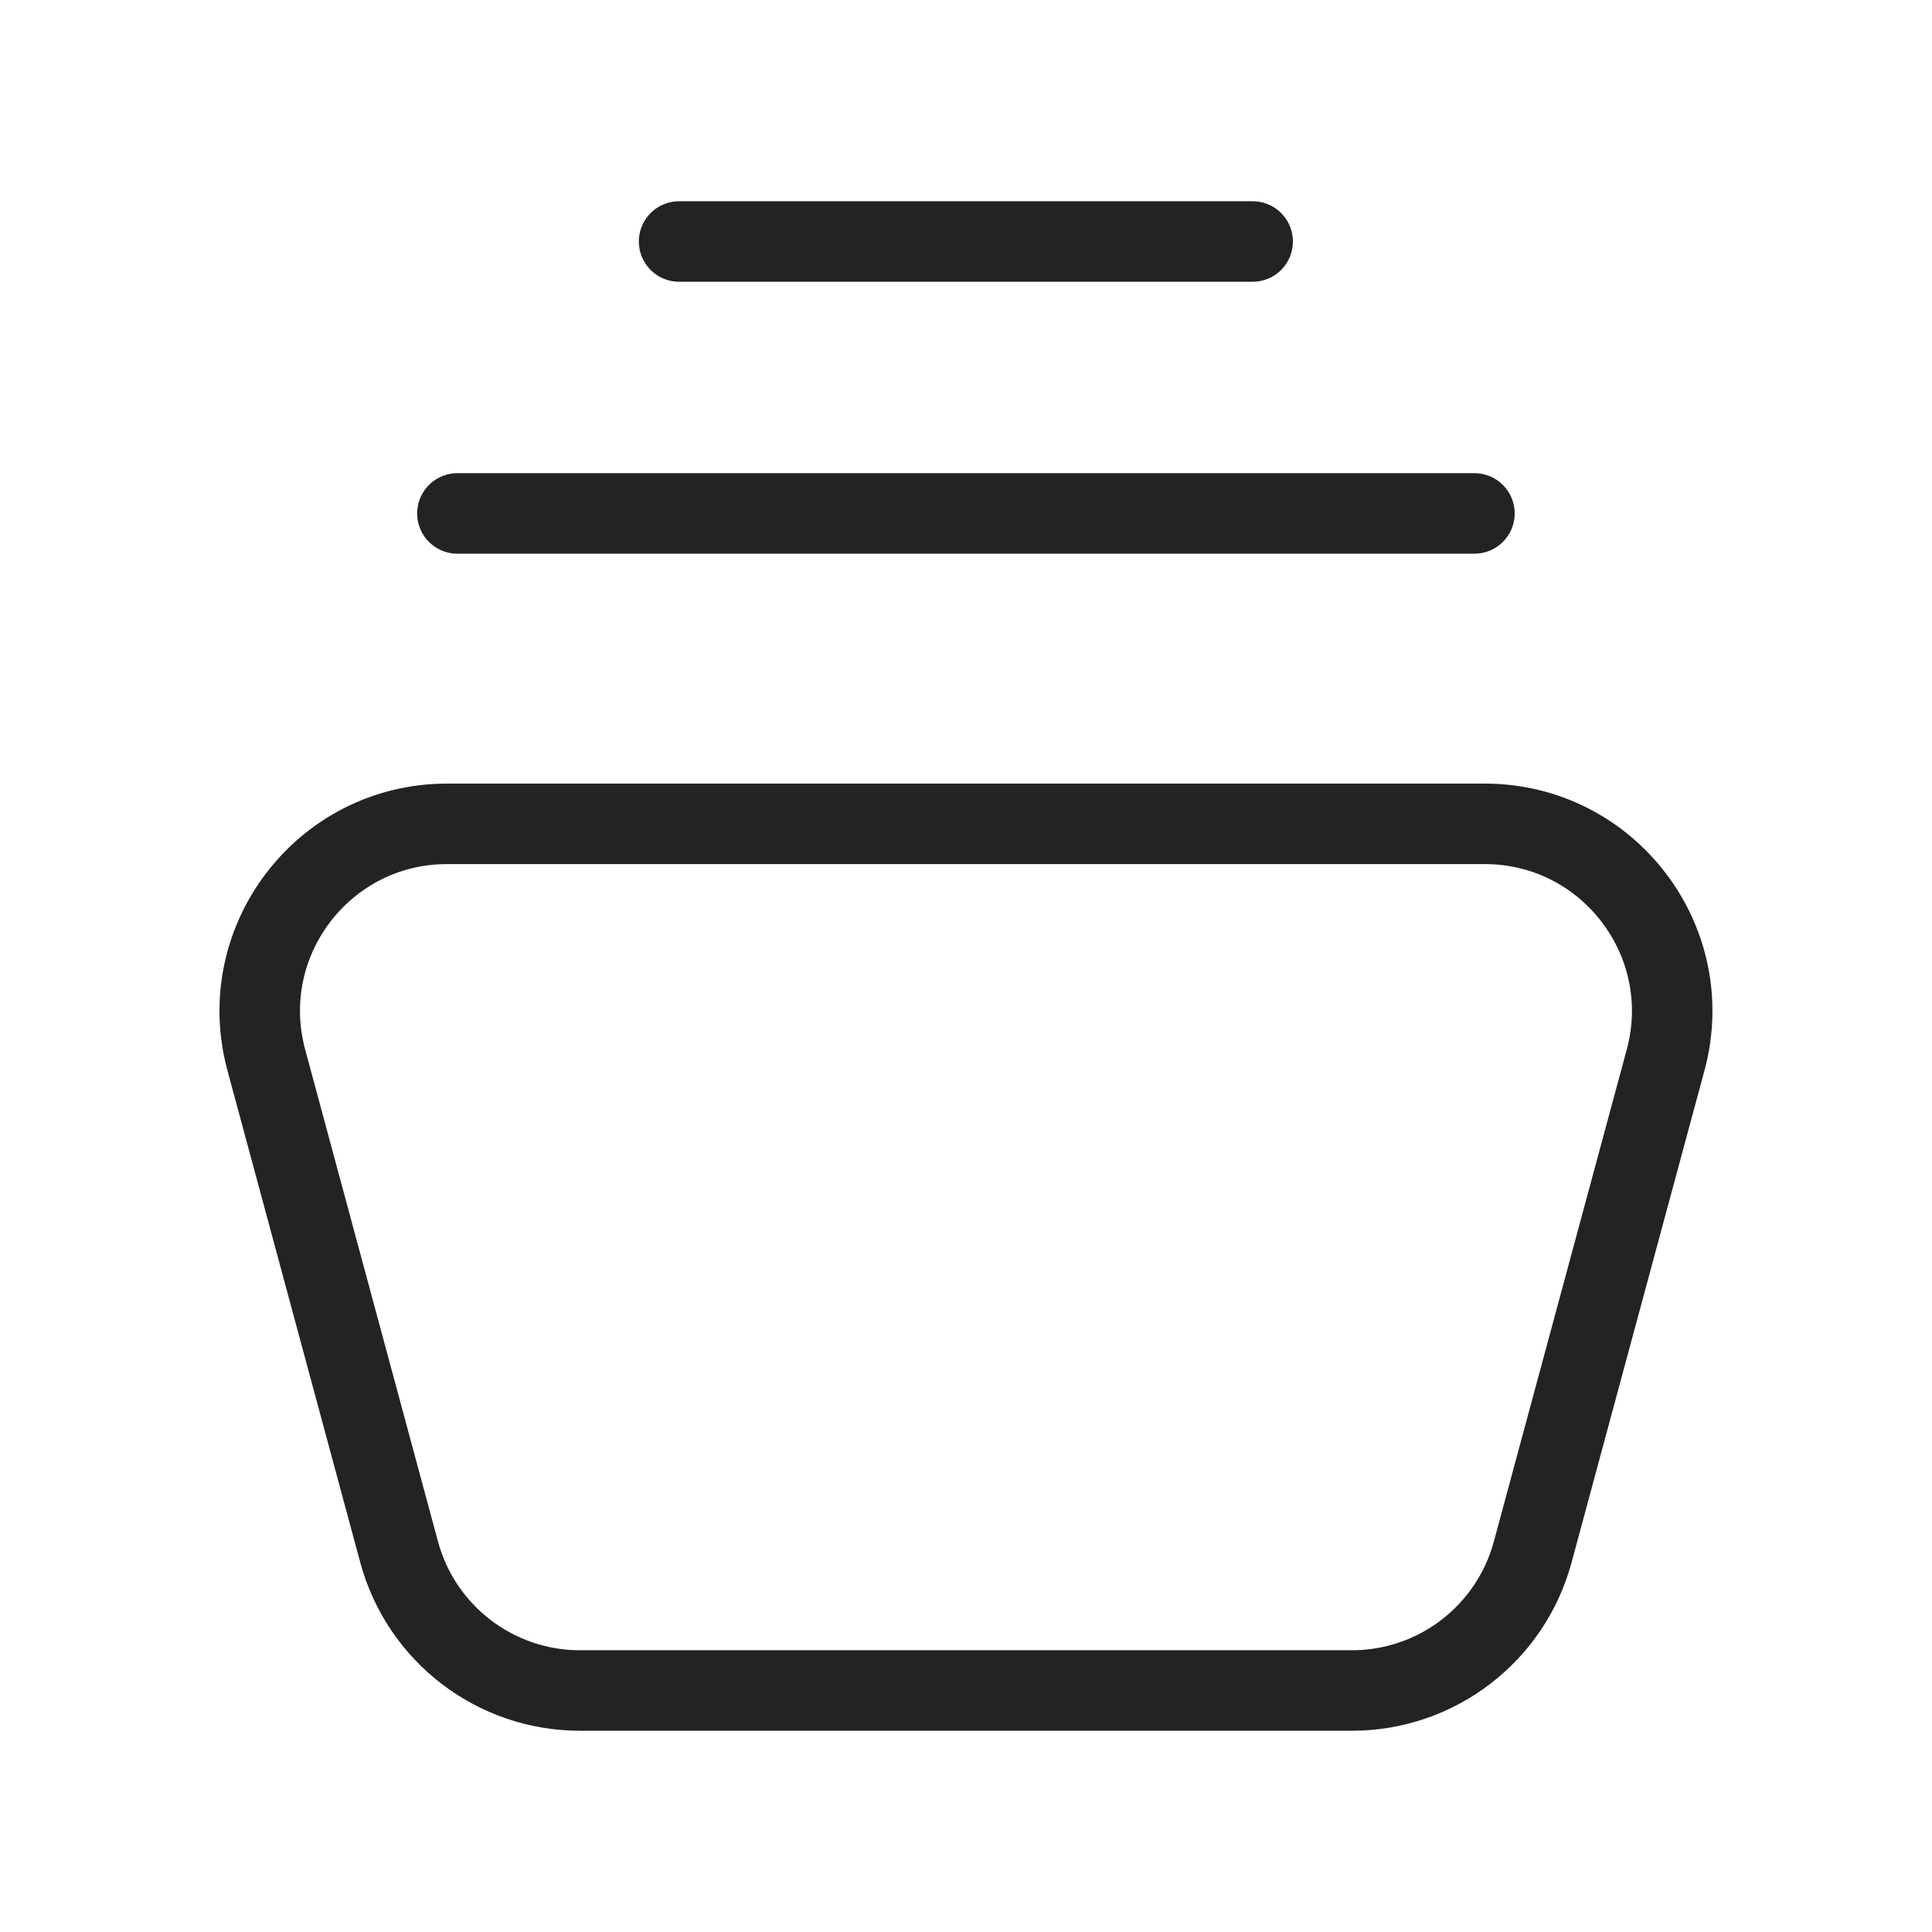 <svg width="24" height="24" viewBox="0 0 24 24" fill="none" xmlns="http://www.w3.org/2000/svg">
<path fill-rule="evenodd" clip-rule="evenodd" d="M20.691 13.167L19.04 19.279C18.766 20.294 17.846 21 16.794 21H7.204C6.153 21 5.232 20.294 4.958 19.279L3.308 13.167C2.909 11.689 4.022 10.234 5.554 10.234H18.444C19.976 10.234 21.09 11.689 20.691 13.167Z" stroke="#232323" stroke-linecap="round" stroke-linejoin="round"/>
<path d="M5.682 6.378H18.316M8.436 3H15.561" stroke="#232323" stroke-linecap="round" stroke-linejoin="round"/>
</svg>
